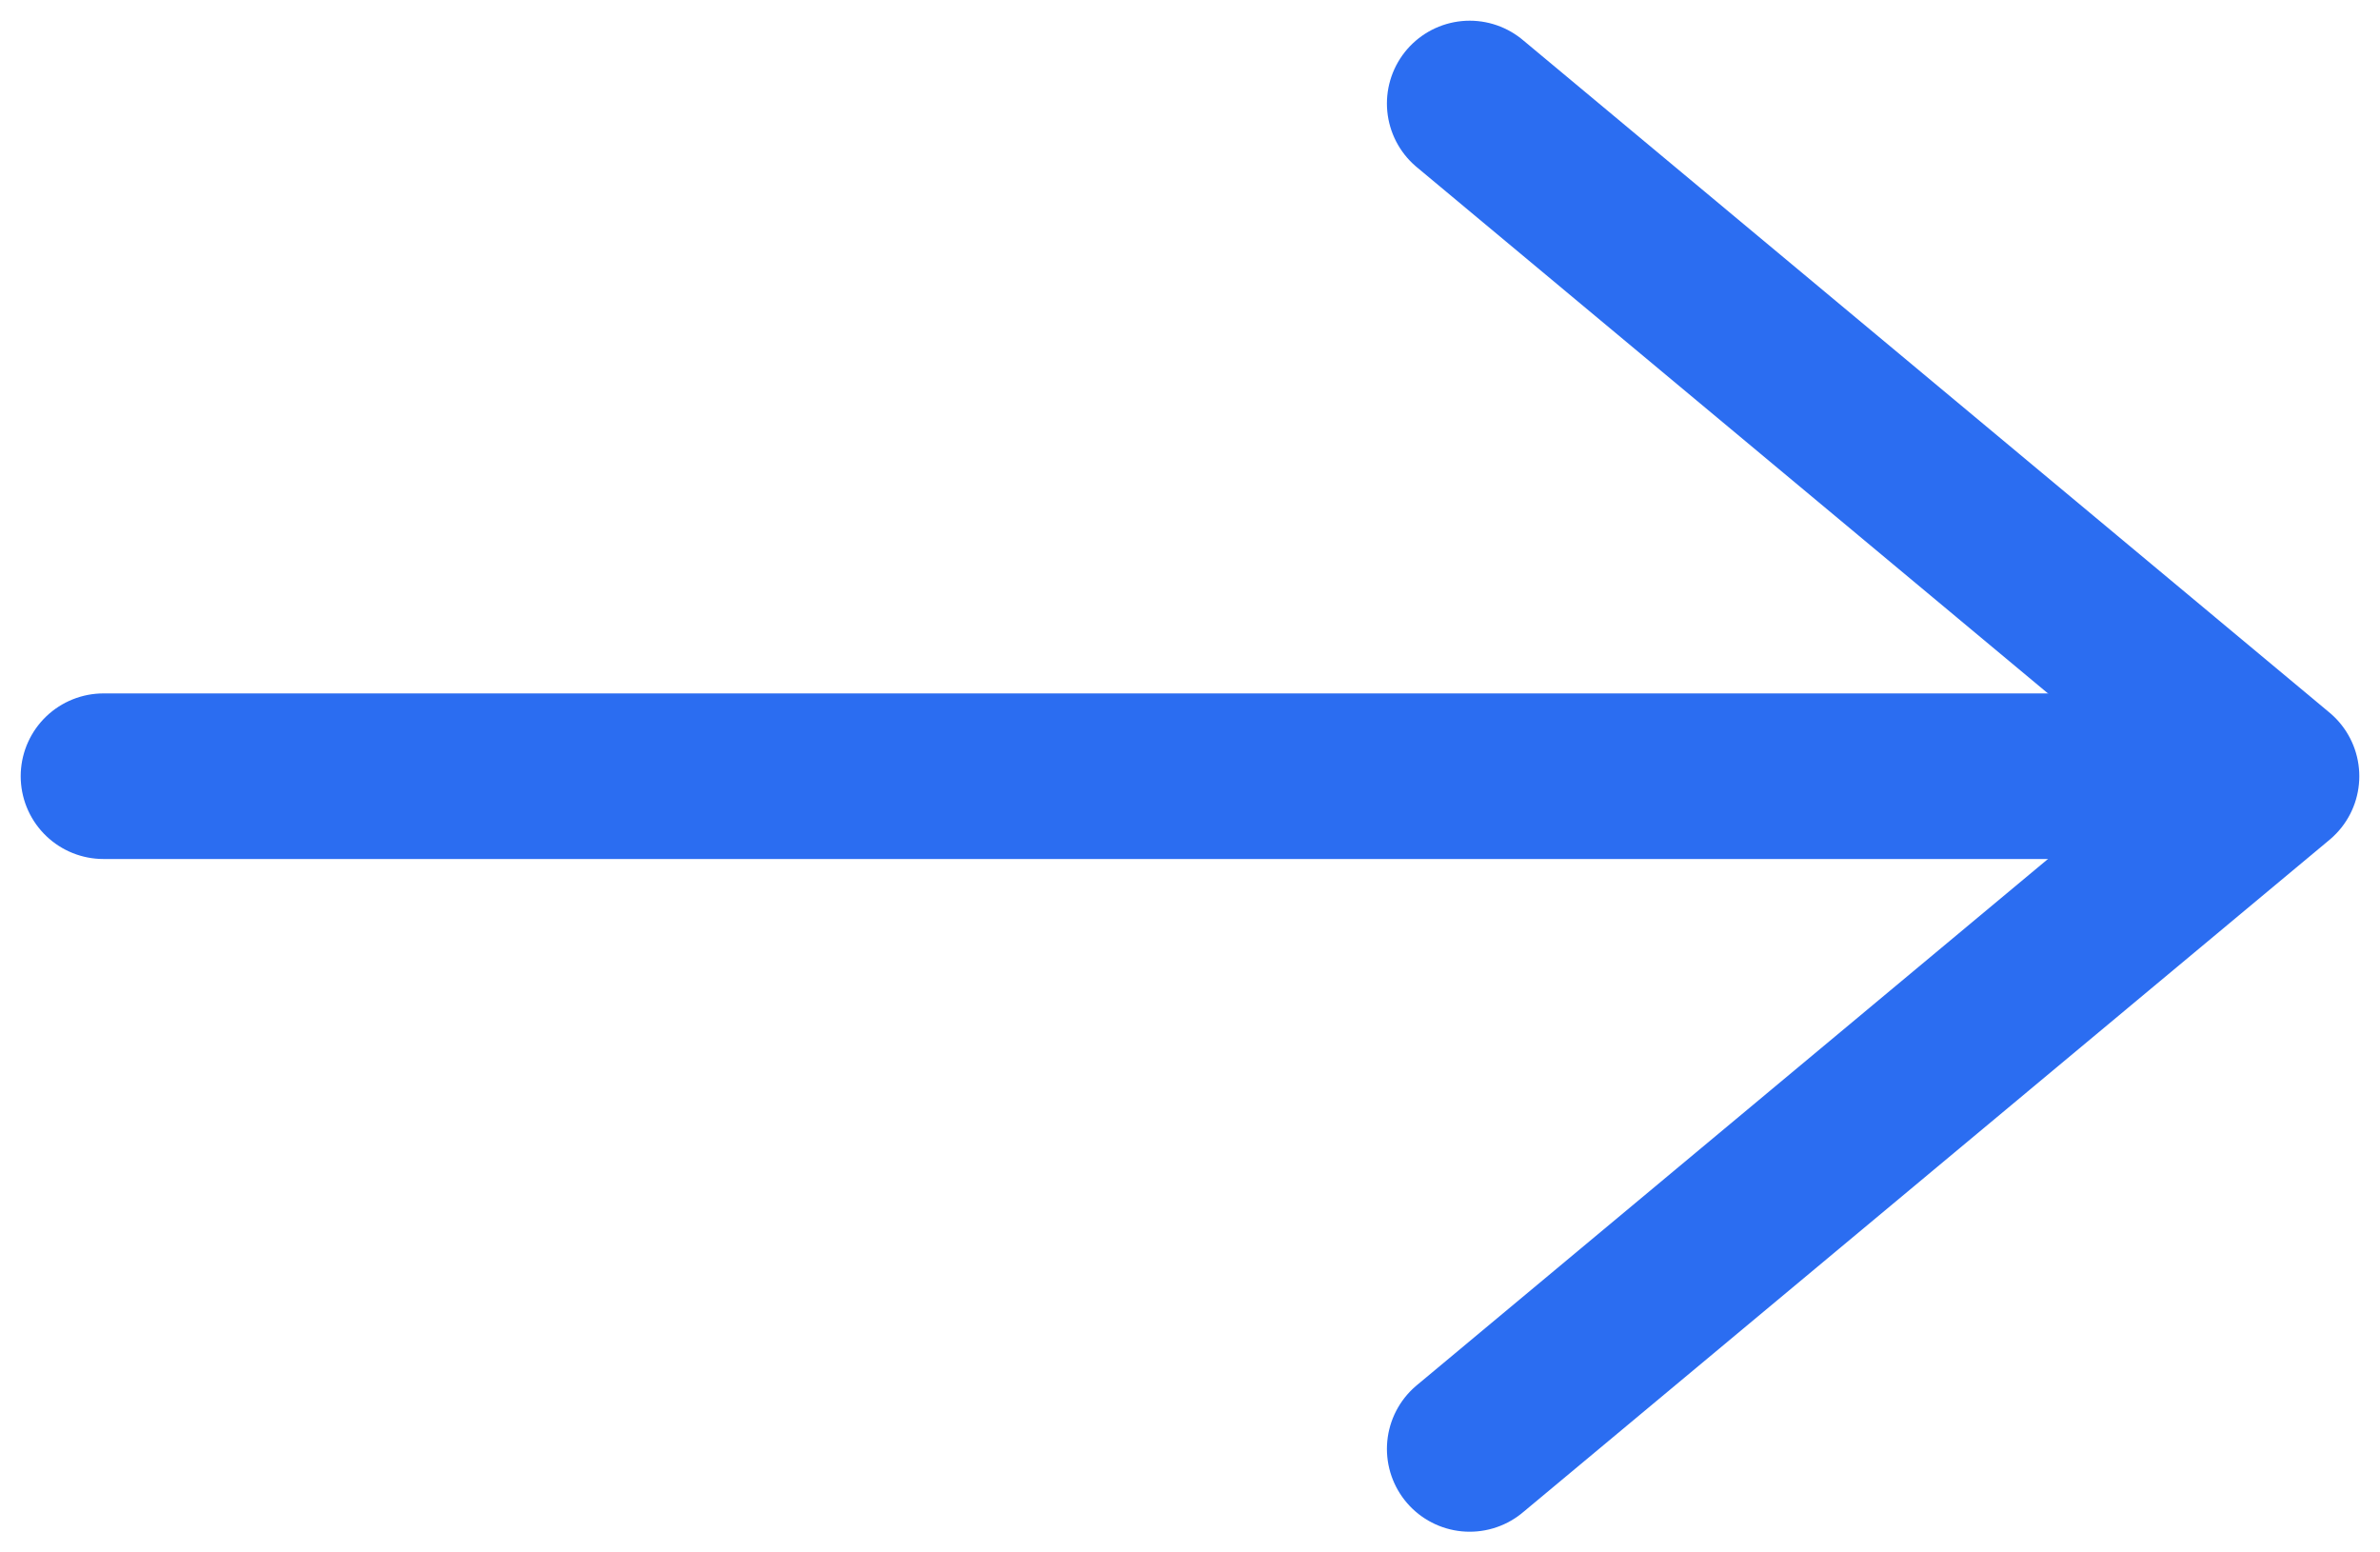<?xml version="1.0" encoding="UTF-8"?> <svg xmlns="http://www.w3.org/2000/svg" width="23" height="15" viewBox="0 0 23 15" fill="none"><path d="M21.051 7.5L1 7.5" stroke="#2B6DF1" stroke-width="1.6" stroke-linecap="round" stroke-linejoin="round"></path><path d="M14.203 14L22 7.5L14.203 1" stroke="#2B6DF1" stroke-width="1.6" stroke-linecap="round" stroke-linejoin="round"></path></svg> 